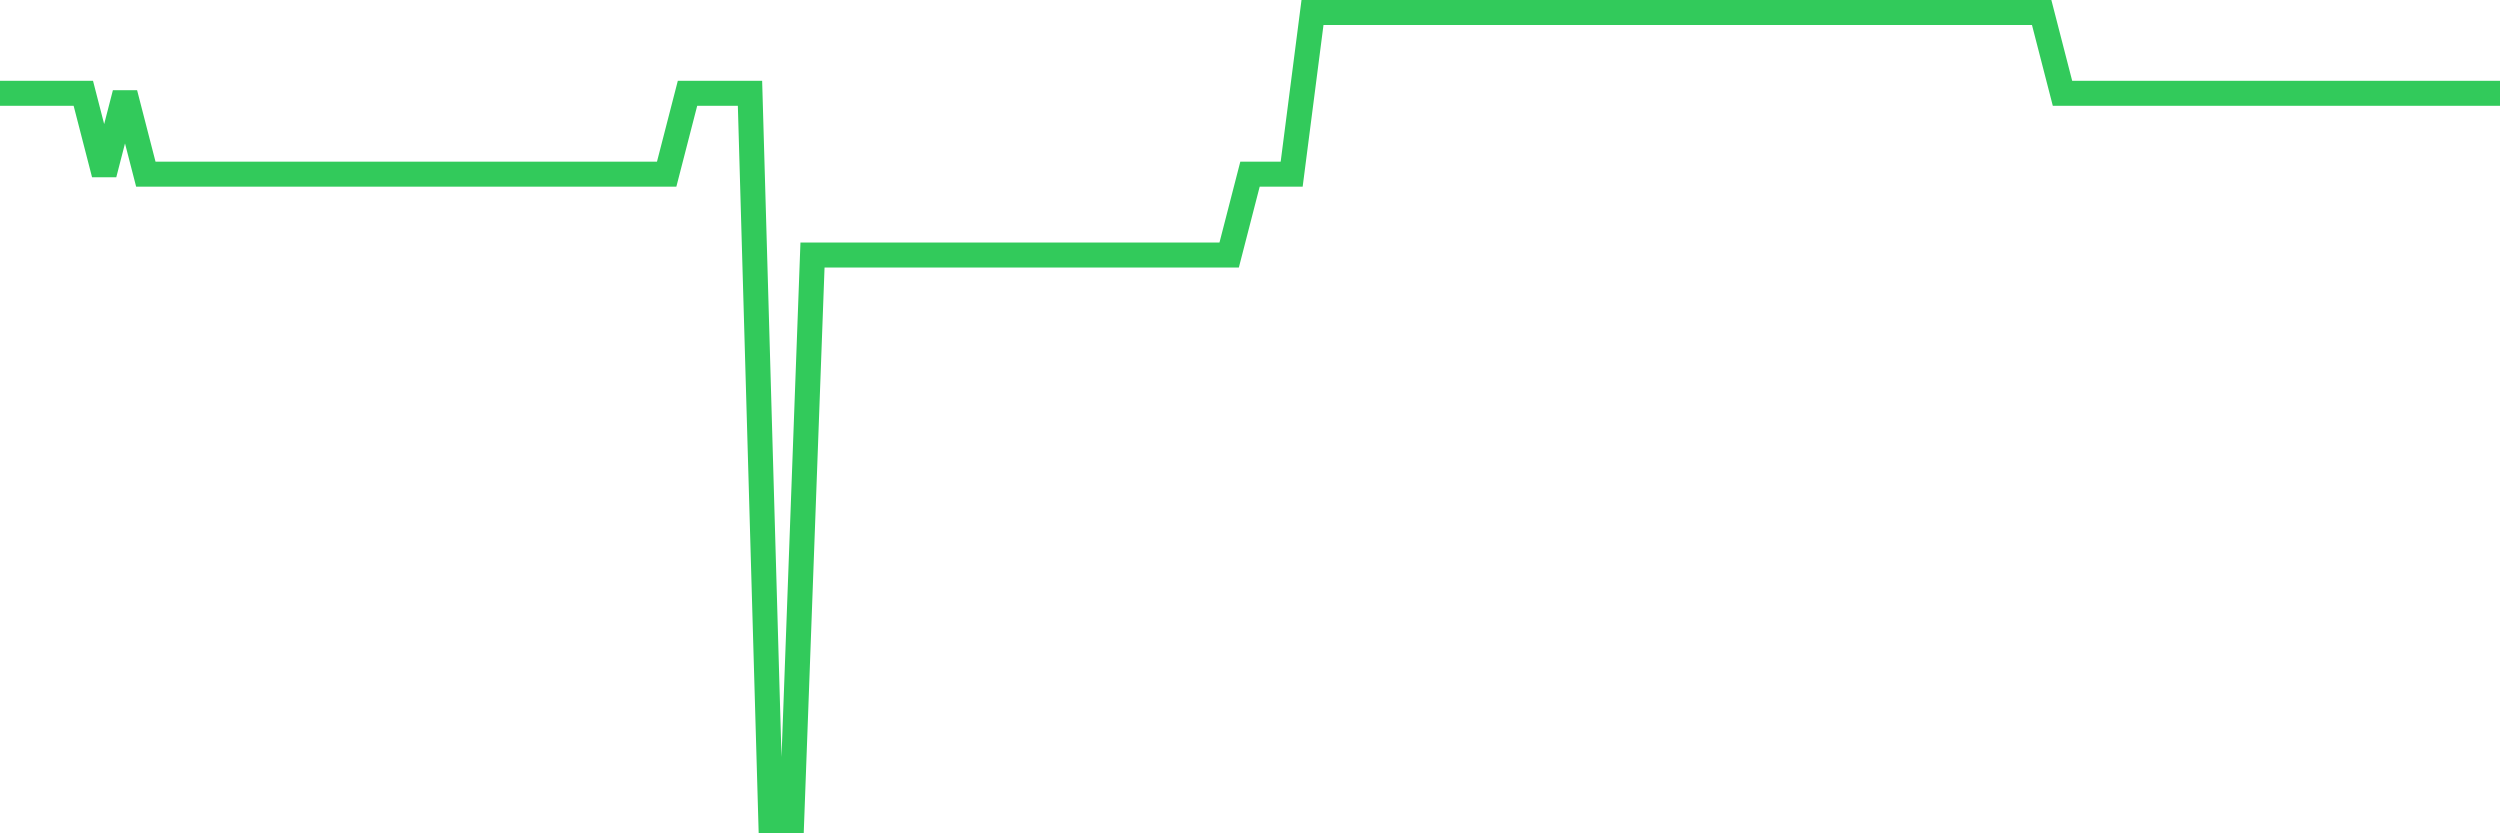 <svg
  xmlns="http://www.w3.org/2000/svg"
  xmlns:xlink="http://www.w3.org/1999/xlink"
  width="120"
  height="40"
  viewBox="0 0 120 40"
  preserveAspectRatio="none"
>
  <polyline
    points="0,4.48 1,4.48 2,4.48 3,4.48 4,4.48 5,8.36 6,4.48 7,8.36 8,8.36 9,8.36 10,8.36 11,8.36 12,8.36 13,8.36 14,8.36 15,8.36 16,8.36 17,8.36 18,8.36 19,8.36 20,8.36 21,8.36 22,8.36 23,8.36 24,8.36 25,8.36 26,8.36 27,8.36 28,8.36 29,8.36 30,8.36 31,8.36 32,8.36 33,4.48 34,4.48 35,4.48 36,4.48 37,39.4 38,39.4 39,12.24 40,12.24 41,12.24 42,12.24 43,12.24 44,12.24 45,12.24 46,12.24 47,12.24 48,12.24 49,12.24 50,12.24 51,12.24 52,12.24 53,12.24 54,12.24 55,12.24 56,12.24 57,12.24 58,12.24 59,12.24 60,8.36 61,8.36 62,8.36 63,0.6 64,0.6 65,0.6 66,0.6 67,0.6 68,0.6 69,0.6 70,0.6 71,0.6 72,0.6 73,0.6 74,0.6 75,0.6 76,0.6 77,0.6 78,0.6 79,0.6 80,0.6 81,0.6 82,0.6 83,0.6 84,0.6 85,0.6 86,0.6 87,0.6 88,0.6 89,0.6 90,0.6 91,0.6 92,0.6 93,0.6 94,0.6 95,0.6 96,0.6 97,0.6 98,0.6 99,4.48 100,4.48 101,4.48 102,4.48 103,4.48 104,4.48 105,4.48 106,4.48 107,4.48 108,4.48 109,4.48 110,4.48 111,4.48 112,4.48 113,4.48 114,4.48 115,4.48 116,4.48 117,4.48 118,4.48 119,4.48 120,4.48"
    fill="none"
    stroke="#32ca5b"
    stroke-width="1.2"
  >
  </polyline>
</svg>